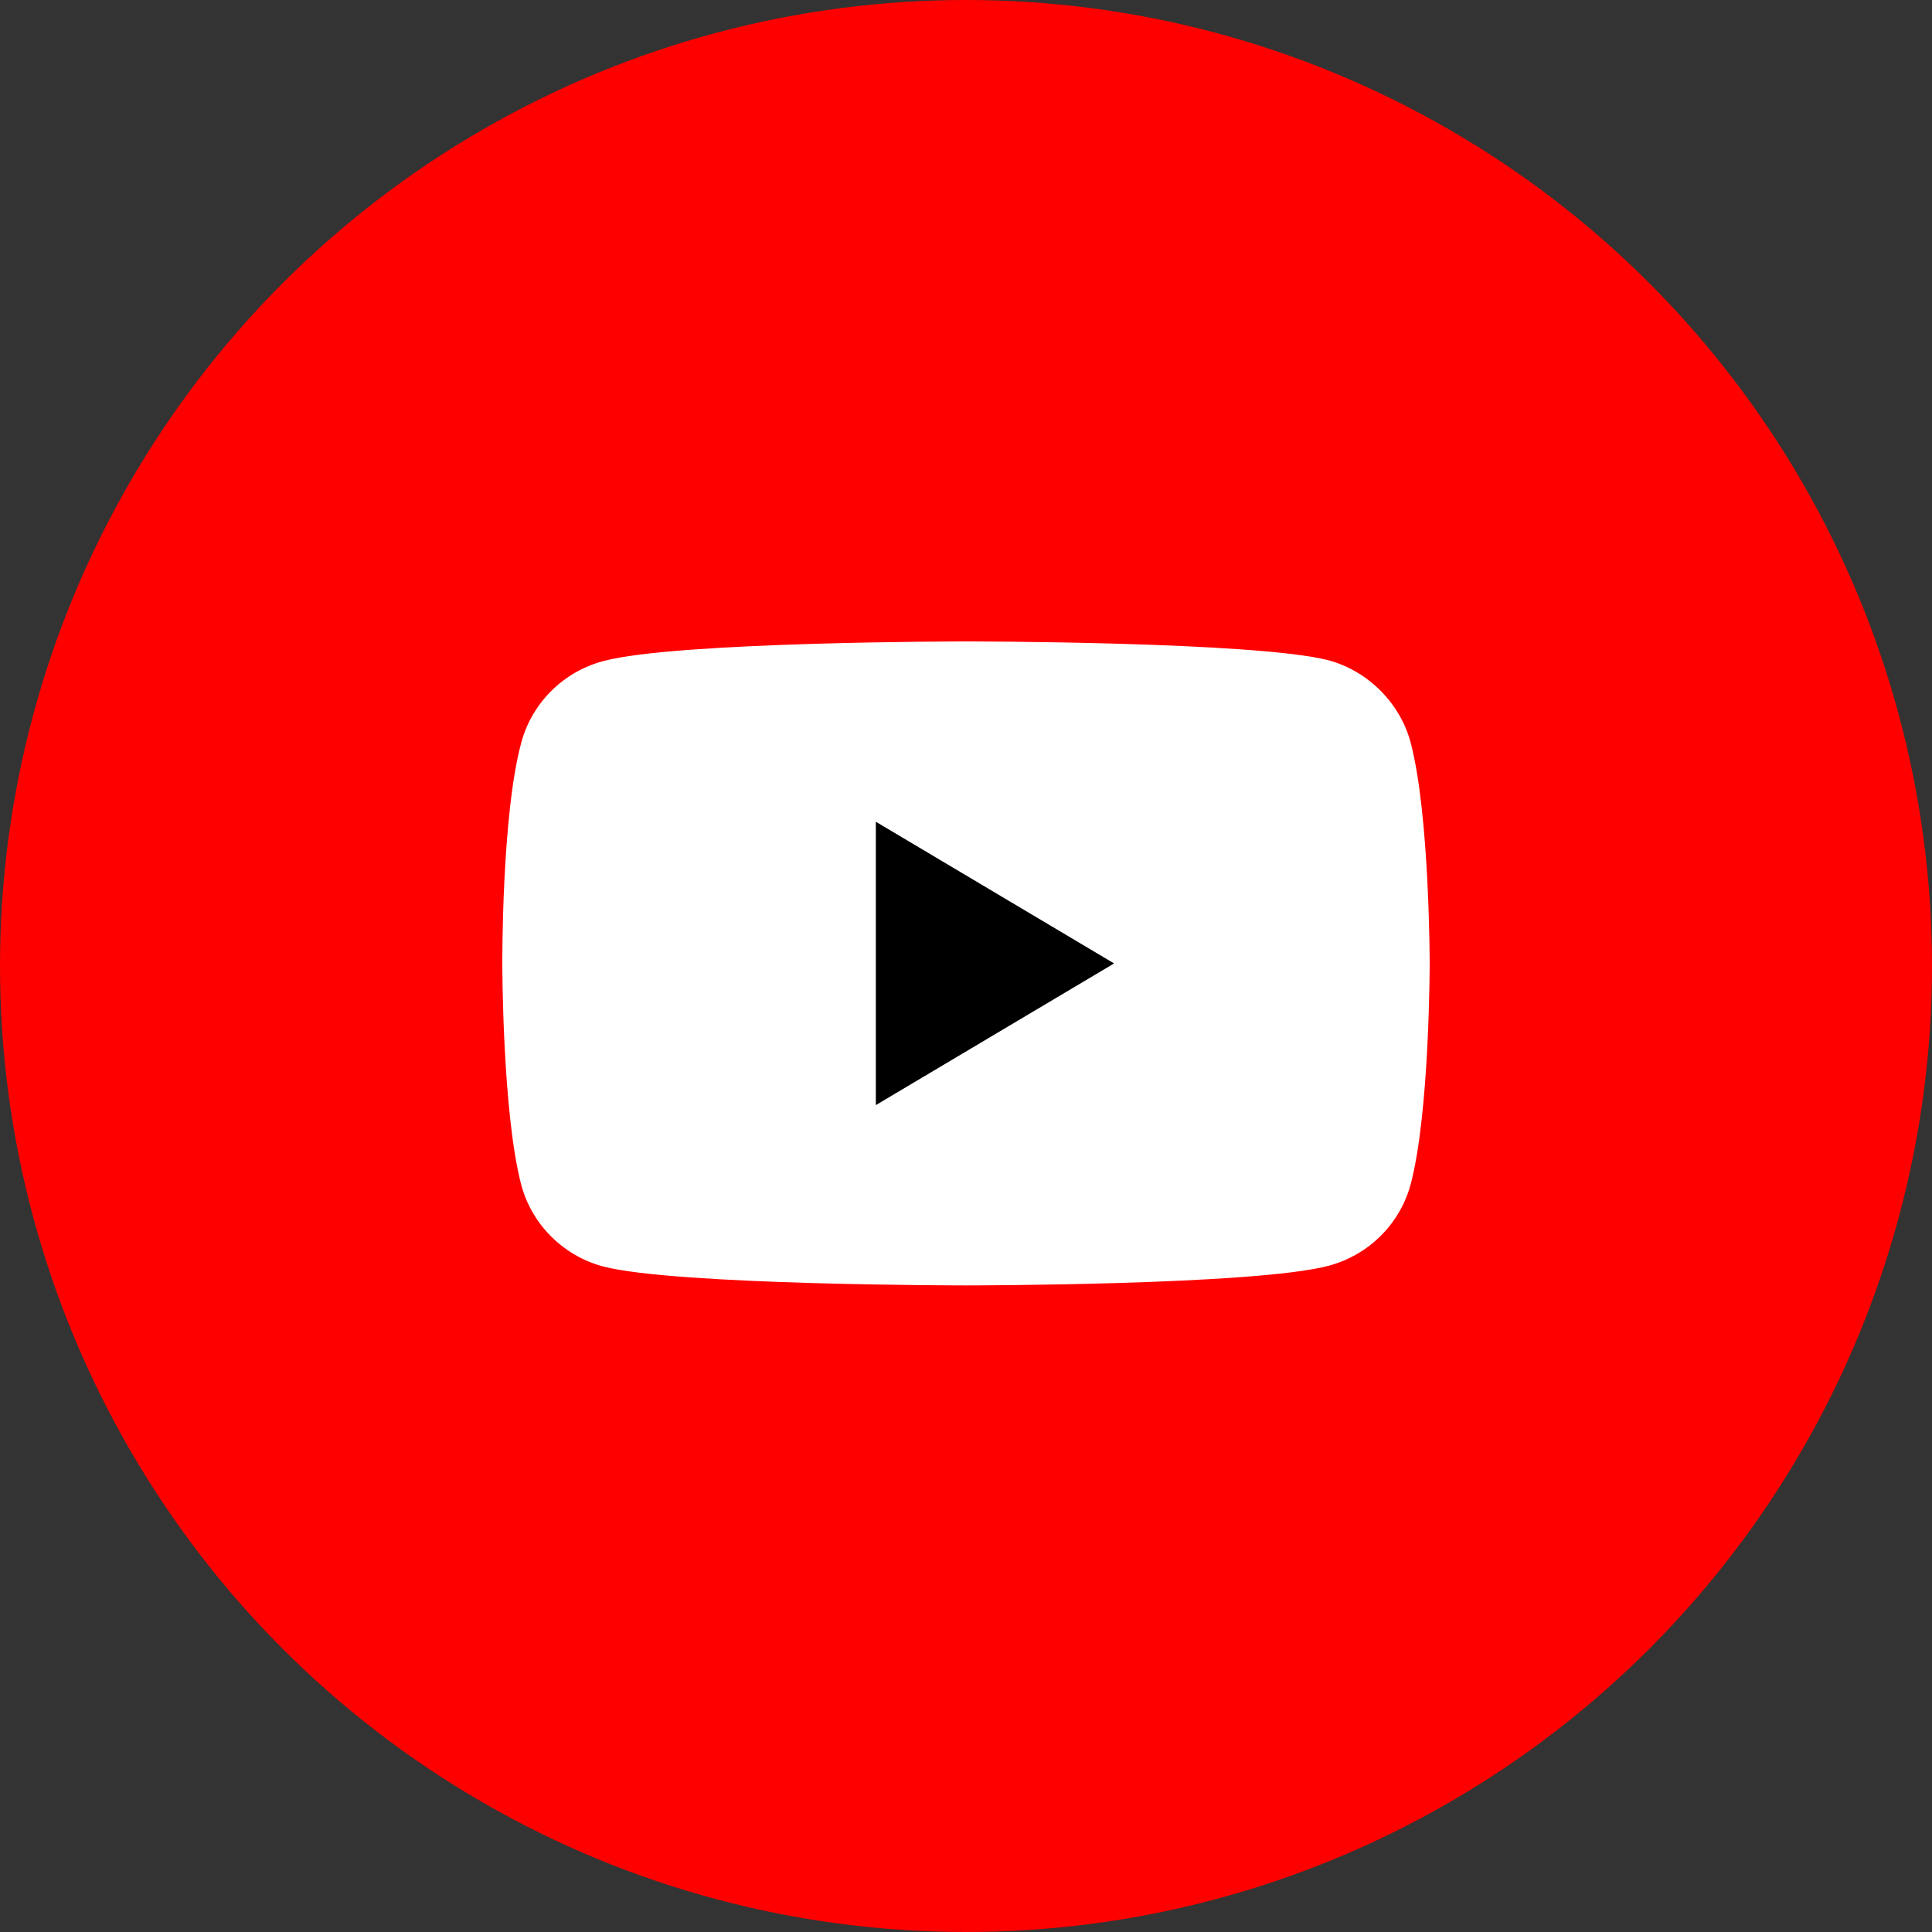 <svg width="40" height="40" viewBox="0 0 40 40" fill="none" xmlns="http://www.w3.org/2000/svg">
<rect x="0" y="0" width="40" height="40" fill="#333333" stroke="none"/>
<g clip-path="url(#clip0_101_13)">
<circle cx="20" cy="20" r="20" fill="#FF0000"/>
<path d="M10.795 15.366C11.017 14.55 11.665 13.907 12.487 13.688C13.99 13.28 20 13.28 20 13.28C20 13.28 26.01 13.28 27.512 13.672C28.319 13.892 28.983 14.55 29.204 15.366C29.6 16.856 29.6 19.947 29.6 19.947C29.6 19.947 29.6 23.052 29.204 24.527C28.983 25.342 28.334 25.986 27.512 26.205C25.994 26.613 20 26.613 20 26.613C20 26.613 13.99 26.613 12.487 26.221C11.665 26.001 11.017 25.358 10.795 24.543C10.4 23.052 10.4 19.962 10.4 19.962C10.4 19.962 10.384 16.856 10.795 15.366Z" fill="white"/>
<path d="M18.133 22.88L23.066 19.947L18.133 17.013V22.88Z" fill="black"/>
</g>
<defs>
<clipPath id="clip0_101_13">
<rect width="40" height="40" fill="white" transform="matrix(-1 0 0 1 40 0)"/>
</clipPath>
</defs>
</svg>
